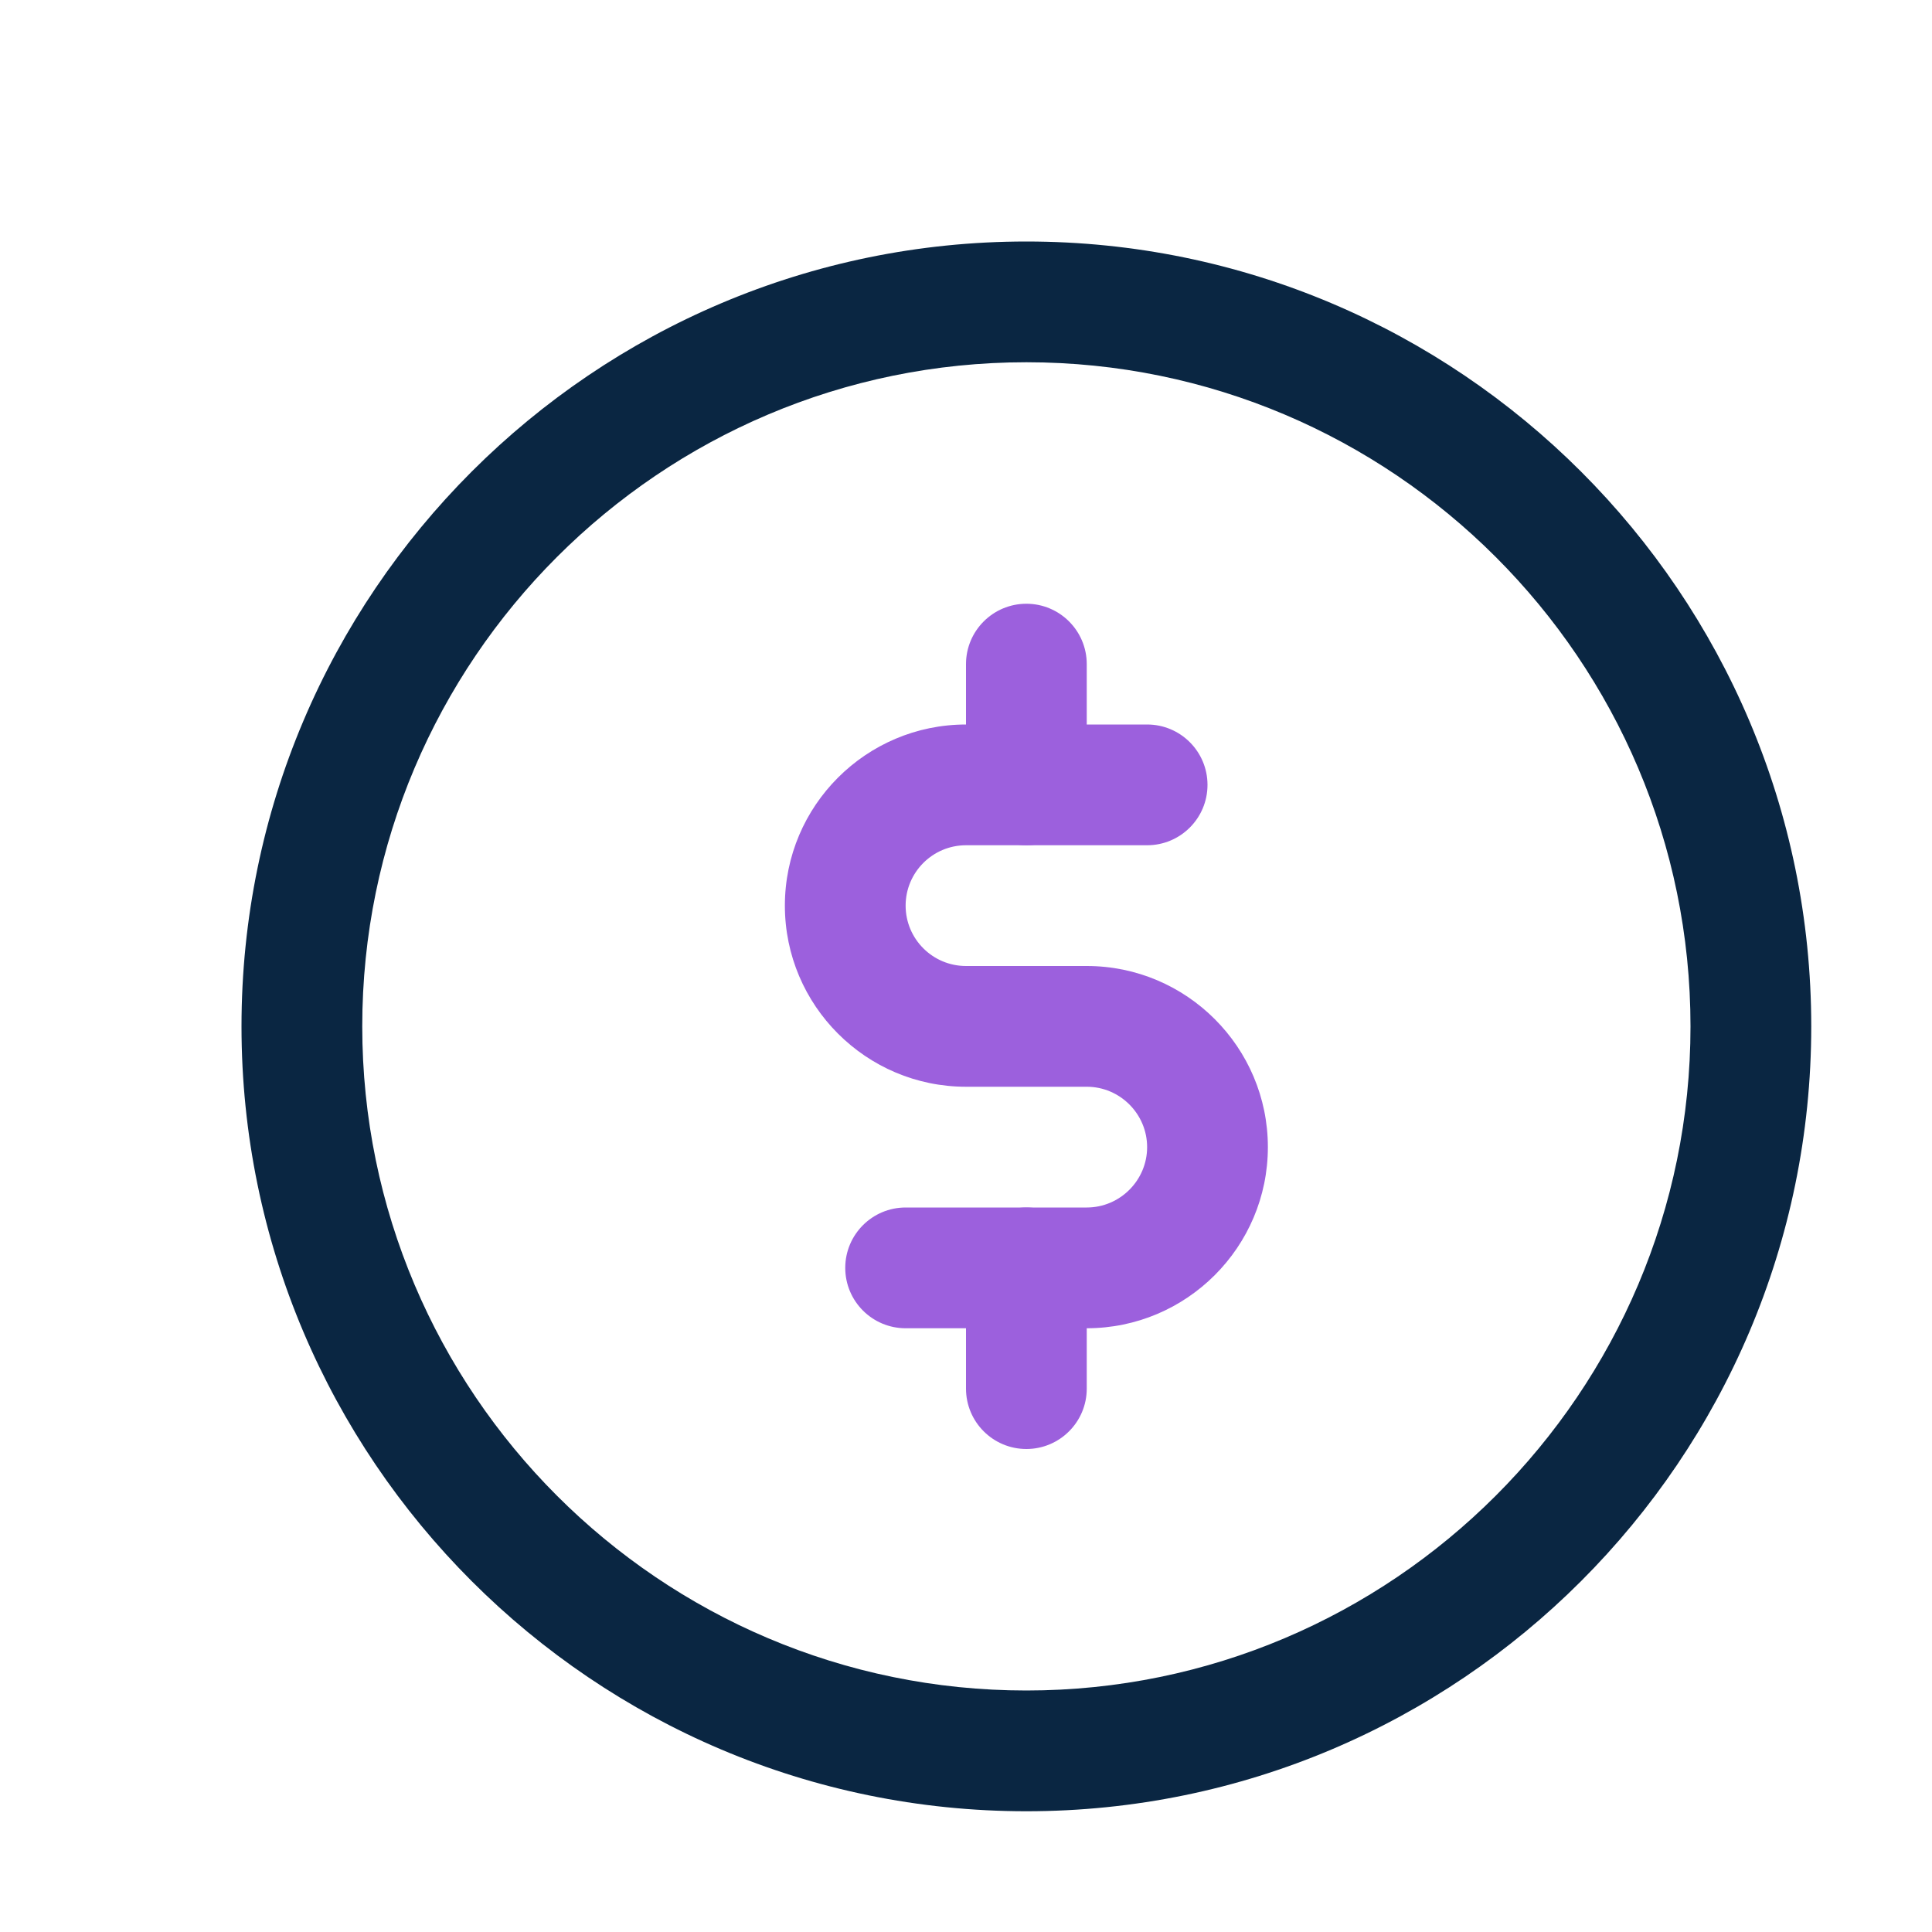 <svg width="48" height="48" viewBox="0 0 48 48" fill="none" xmlns="http://www.w3.org/2000/svg">
    <path
        d="M25.5 45C14.748 45 6 36.252 6 25.5C6 14.748 14.748 6 25.5 6C36.252 6 45 14.748 45 25.5C45 36.252 36.252 45 25.5 45ZM25.5 9C16.401 9 9 16.401 9 25.5C9 34.596 16.401 42 25.5 42C34.596 42 42 34.596 42 25.5C42 16.401 34.596 9 25.5 9Z"
        fill="#0A2642" />
    <path
        d="M27 33H22.5C21.672 33 21 32.328 21 31.5C21 30.672 21.672 30 22.5 30H27C27.825 30 28.5 29.325 28.5 28.5C28.5 27.675 27.825 27 27 27H24C21.519 27 19.5 24.981 19.5 22.5C19.5 20.019 21.519 18 24 18H28.5C29.328 18 30 18.672 30 19.5C30 20.328 29.328 21 28.5 21H24C23.172 21 22.5 21.672 22.5 22.5C22.5 23.328 23.172 24 24 24H27C29.481 24 31.5 26.019 31.5 28.5C31.5 30.981 29.481 33 27 33Z"
        fill="#9C60DD" />
    <path
        d="M25.5 21C24.672 21 24 20.328 24 19.5V16.5C24 15.672 24.672 15 25.5 15C26.328 15 27 15.672 27 16.5V19.5C27 20.328 26.328 21 25.5 21Z"
        fill="#9C60DD" />
    <path
        d="M25.5 36C24.672 36 24 35.328 24 34.5V31.5C24 30.672 24.672 30 25.5 30C26.328 30 27 30.672 27 31.5V34.5C27 35.328 26.328 36 25.5 36Z"
        fill="#9C60DD" />
</svg>
